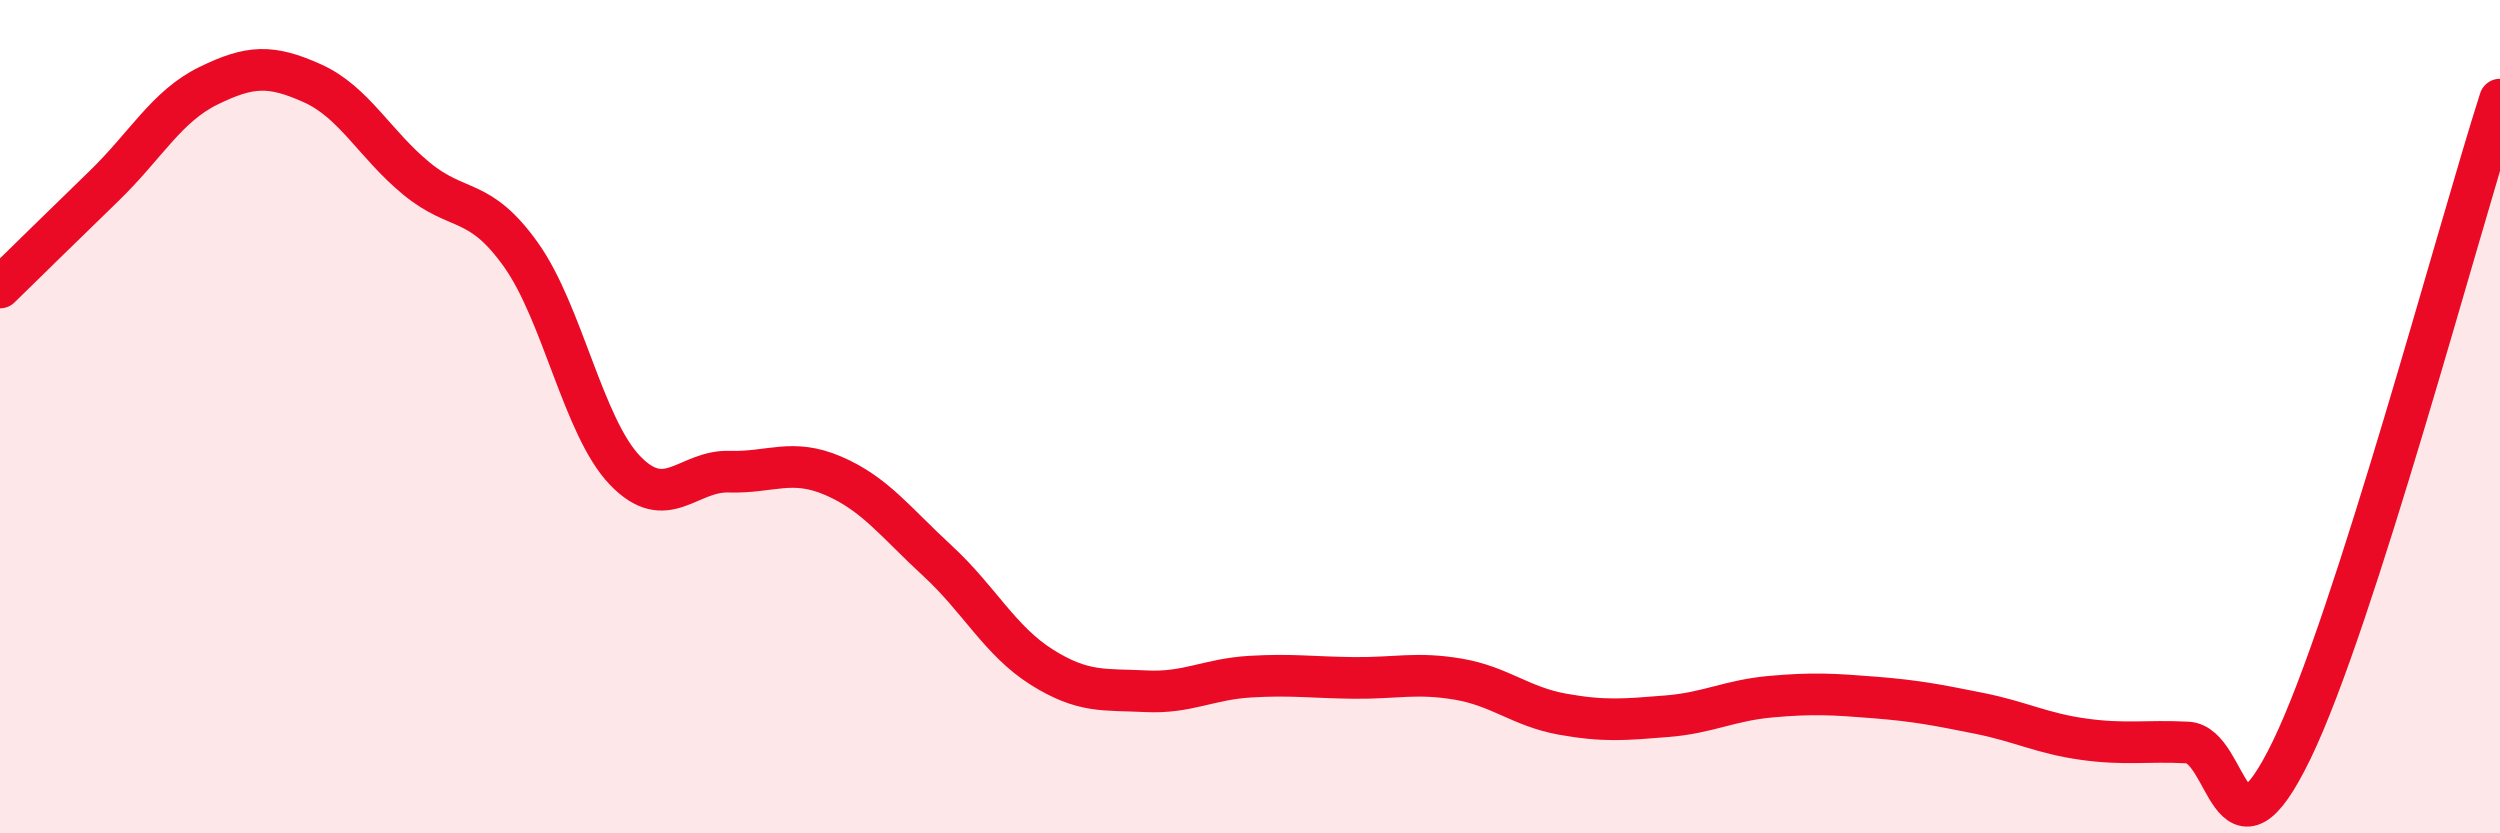 
    <svg width="60" height="20" viewBox="0 0 60 20" xmlns="http://www.w3.org/2000/svg">
      <path
        d="M 0,6.9 C 0.5,6.41 1.5,5.43 2.5,4.46 C 3.5,3.49 4,2.55 5,2.06 C 6,1.57 6.5,1.55 7.5,2 C 8.5,2.45 9,3.47 10,4.29 C 11,5.11 11.5,4.71 12.5,6.11 C 13.5,7.51 14,10.25 15,11.29 C 16,12.33 16.5,11.29 17.5,11.32 C 18.5,11.35 19,10.99 20,11.42 C 21,11.85 21.5,12.54 22.5,13.46 C 23.5,14.38 24,15.38 25,16.01 C 26,16.64 26.5,16.54 27.5,16.59 C 28.5,16.64 29,16.3 30,16.24 C 31,16.18 31.5,16.26 32.5,16.27 C 33.5,16.28 34,16.13 35,16.3 C 36,16.47 36.5,16.96 37.5,17.14 C 38.5,17.32 39,17.27 40,17.19 C 41,17.11 41.5,16.81 42.5,16.72 C 43.5,16.63 44,16.66 45,16.74 C 46,16.82 46.5,16.92 47.5,17.12 C 48.5,17.32 49,17.6 50,17.74 C 51,17.88 51.5,17.77 52.5,17.82 C 53.5,17.87 53.5,21.09 55,18 C 56.5,14.91 59,5.51 60,2.39L60 20L0 20Z"
        fill="#EB0A25"
        opacity="0.1"
        stroke-linecap="round"
        stroke-linejoin="round"
      />
      <path
        d="M 0,6.9 C 0.5,6.41 1.5,5.43 2.5,4.46 C 3.5,3.49 4,2.55 5,2.06 C 6,1.57 6.5,1.55 7.5,2 C 8.5,2.45 9,3.47 10,4.29 C 11,5.11 11.5,4.71 12.5,6.11 C 13.5,7.51 14,10.25 15,11.29 C 16,12.33 16.5,11.29 17.5,11.32 C 18.5,11.35 19,10.99 20,11.42 C 21,11.85 21.5,12.54 22.5,13.46 C 23.5,14.38 24,15.38 25,16.01 C 26,16.64 26.5,16.54 27.5,16.59 C 28.5,16.64 29,16.3 30,16.24 C 31,16.18 31.5,16.26 32.5,16.27 C 33.5,16.28 34,16.13 35,16.3 C 36,16.47 36.5,16.96 37.5,17.14 C 38.5,17.32 39,17.27 40,17.19 C 41,17.11 41.5,16.81 42.5,16.72 C 43.5,16.63 44,16.66 45,16.74 C 46,16.82 46.5,16.92 47.5,17.12 C 48.5,17.32 49,17.6 50,17.74 C 51,17.88 51.5,17.77 52.5,17.82 C 53.5,17.87 53.5,21.09 55,18 C 56.5,14.91 59,5.51 60,2.39"
        stroke="#EB0A25"
        stroke-width="1"
        fill="none"
        stroke-linecap="round"
        stroke-linejoin="round"
      />
    </svg>
  